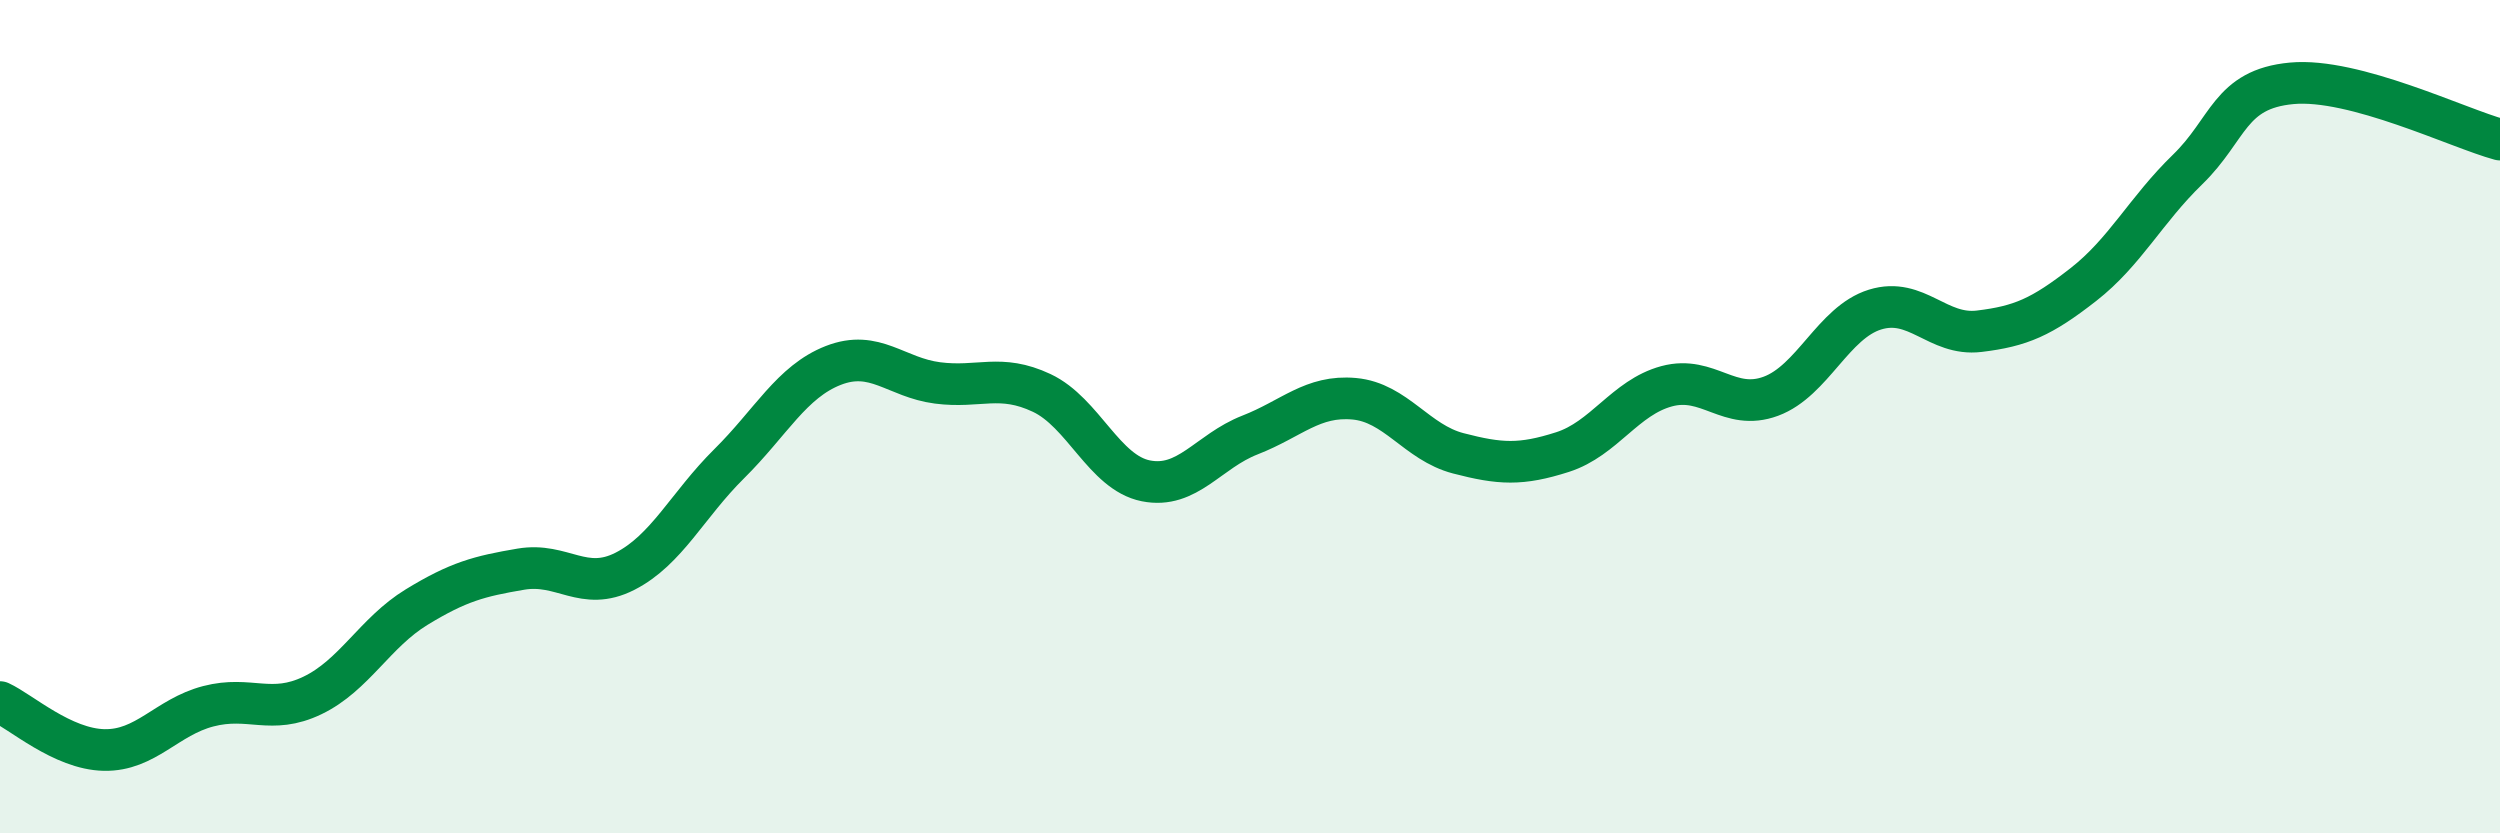 
    <svg width="60" height="20" viewBox="0 0 60 20" xmlns="http://www.w3.org/2000/svg">
      <path
        d="M 0,16.85 C 0.5,17.08 1.5,17.98 2.5,18 C 3.5,18.02 4,17.21 5,16.95 C 6,16.69 6.5,17.17 7.5,16.69 C 8.5,16.21 9,15.18 10,14.57 C 11,13.96 11.5,13.83 12.5,13.66 C 13.5,13.49 14,14.22 15,13.71 C 16,13.2 16.5,12.12 17.5,11.13 C 18.5,10.14 19,9.16 20,8.77 C 21,8.38 21.5,9.06 22.5,9.19 C 23.5,9.32 24,8.96 25,9.43 C 26,9.9 26.5,11.34 27.5,11.54 C 28.5,11.74 29,10.83 30,10.44 C 31,10.05 31.5,9.48 32.5,9.57 C 33.5,9.66 34,10.62 35,10.88 C 36,11.14 36.5,11.17 37.5,10.85 C 38.5,10.53 39,9.54 40,9.27 C 41,9 41.5,9.88 42.5,9.51 C 43.5,9.14 44,7.74 45,7.43 C 46,7.12 46.5,8.07 47.5,7.95 C 48.5,7.83 49,7.61 50,6.83 C 51,6.05 51.5,5.04 52.5,4.07 C 53.5,3.1 53.5,2.14 55,2 C 56.5,1.86 59,3.08 60,3.35L60 20L0 20Z"
        fill="#008740"
        opacity="0.1"
        stroke-linecap="round"
        stroke-linejoin="round"
      />
      <path
        d="M 0,16.85 C 0.5,17.08 1.5,17.98 2.5,18 C 3.5,18.02 4,17.21 5,16.95 C 6,16.69 6.5,17.17 7.5,16.69 C 8.5,16.21 9,15.18 10,14.57 C 11,13.96 11.5,13.83 12.5,13.66 C 13.5,13.49 14,14.22 15,13.71 C 16,13.2 16.5,12.12 17.5,11.13 C 18.5,10.14 19,9.16 20,8.77 C 21,8.38 21.5,9.06 22.5,9.19 C 23.5,9.32 24,8.96 25,9.43 C 26,9.9 26.5,11.34 27.5,11.54 C 28.5,11.74 29,10.83 30,10.44 C 31,10.05 31.5,9.48 32.5,9.57 C 33.5,9.66 34,10.62 35,10.88 C 36,11.14 36.5,11.17 37.5,10.85 C 38.5,10.53 39,9.54 40,9.27 C 41,9 41.5,9.88 42.5,9.51 C 43.5,9.14 44,7.74 45,7.43 C 46,7.12 46.5,8.07 47.5,7.95 C 48.5,7.83 49,7.61 50,6.83 C 51,6.05 51.5,5.04 52.5,4.07 C 53.5,3.1 53.5,2.14 55,2 C 56.5,1.86 59,3.08 60,3.35"
        stroke="#008740"
        stroke-width="1"
        fill="none"
        stroke-linecap="round"
        stroke-linejoin="round"
      />
    </svg>
  